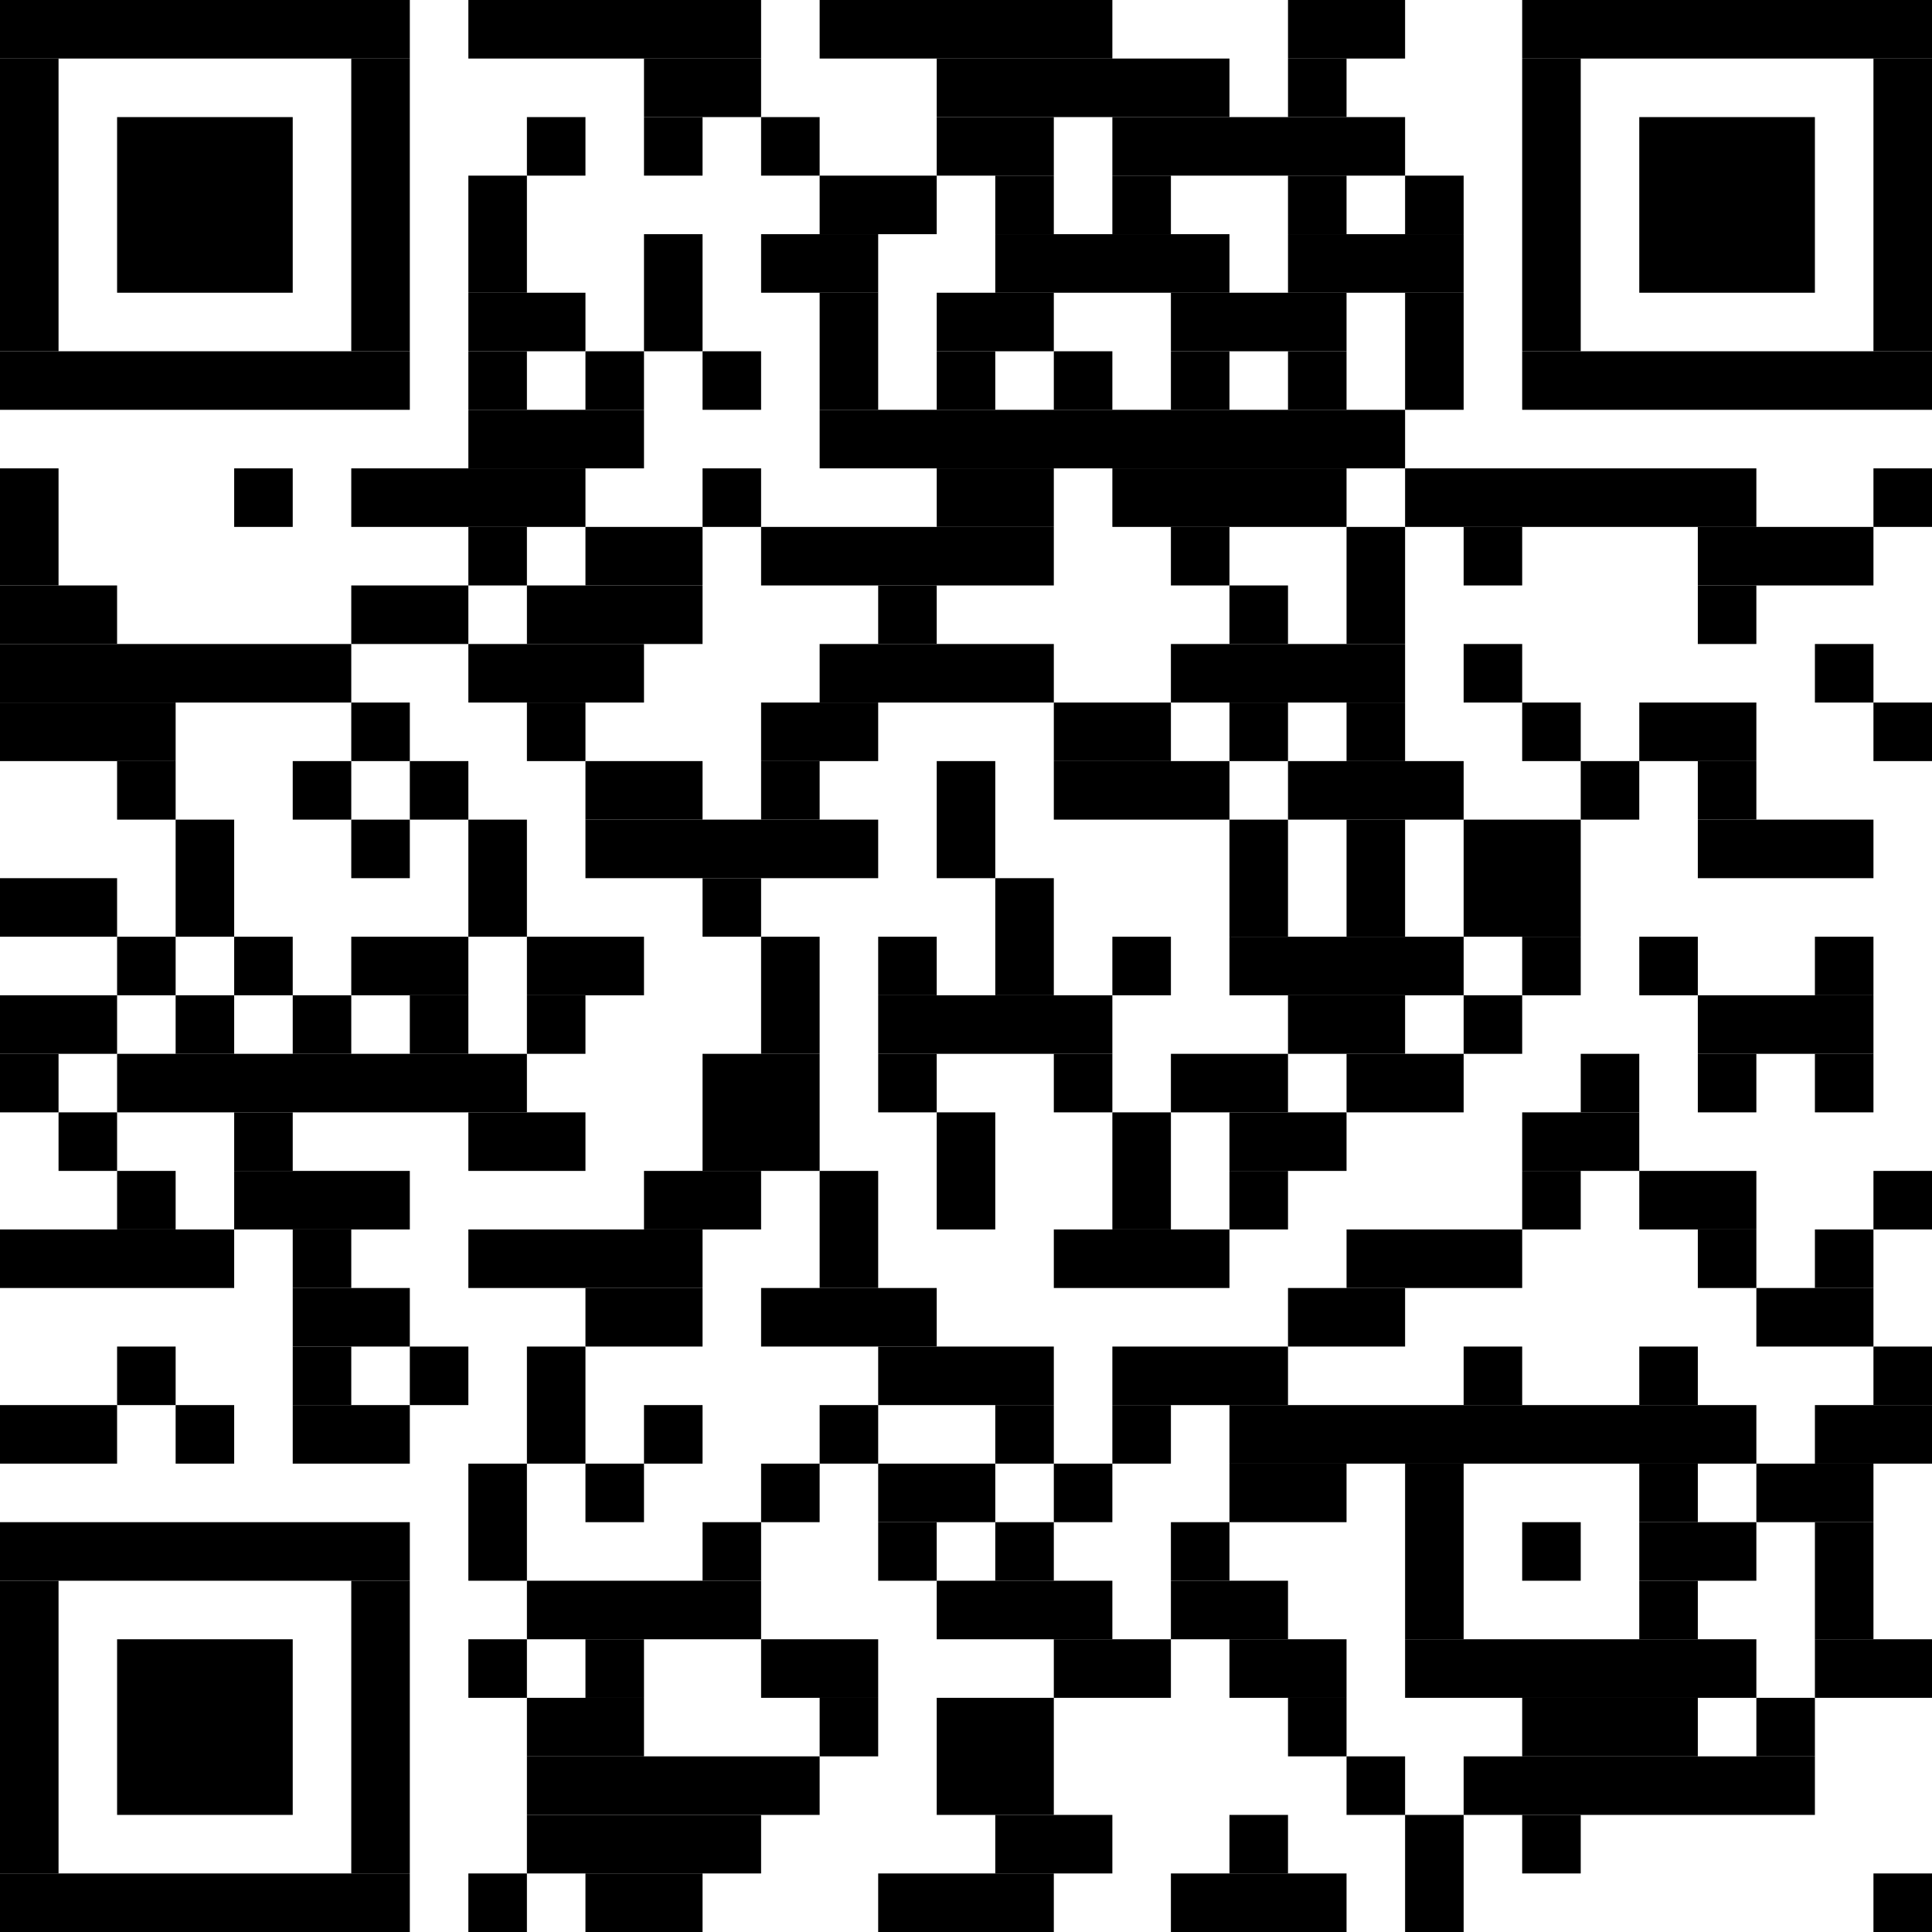 <?xml version="1.0" standalone="no"?>
<!DOCTYPE svg PUBLIC "-//W3C//DTD SVG 1.1//EN"
   "http://www.w3.org/Graphics/SVG/1.1/DTD/svg11.dtd">
<svg width="264" height="264" version="1.1"
   xmlns="http://www.w3.org/2000/svg">
   <desc>Zint Generated Symbol
   </desc>

   <g id="barcode" fill="#000000">
      <rect x="0" y="0" width="264" height="264" fill="#FFFFFF" />
      <rect x="0.00" y="0.00" width="56.00" height="8.00" />
      <rect x="64.00" y="0.00" width="40.00" height="8.00" />
      <rect x="112.00" y="0.00" width="40.00" height="8.00" />
      <rect x="176.00" y="0.00" width="16.00" height="8.00" />
      <rect x="208.00" y="0.00" width="56.00" height="8.00" />
      <rect x="0.00" y="8.00" width="8.00" height="40.00" />
      <rect x="48.00" y="8.00" width="8.00" height="40.00" />
      <rect x="88.00" y="8.00" width="16.00" height="8.00" />
      <rect x="128.00" y="8.00" width="40.00" height="8.00" />
      <rect x="176.00" y="8.00" width="8.00" height="8.00" />
      <rect x="208.00" y="8.00" width="8.00" height="40.00" />
      <rect x="256.00" y="8.00" width="8.00" height="40.00" />
      <rect x="16.00" y="16.00" width="24.00" height="24.00" />
      <rect x="72.00" y="16.00" width="8.00" height="8.00" />
      <rect x="88.00" y="16.00" width="8.00" height="8.00" />
      <rect x="104.00" y="16.00" width="8.00" height="8.00" />
      <rect x="128.00" y="16.00" width="16.00" height="8.00" />
      <rect x="152.00" y="16.00" width="40.00" height="8.00" />
      <rect x="224.00" y="16.00" width="24.00" height="24.00" />
      <rect x="64.00" y="24.00" width="8.00" height="16.00" />
      <rect x="112.00" y="24.00" width="16.00" height="8.00" />
      <rect x="136.00" y="24.00" width="8.00" height="8.00" />
      <rect x="152.00" y="24.00" width="8.00" height="8.00" />
      <rect x="176.00" y="24.00" width="8.00" height="8.00" />
      <rect x="192.00" y="24.00" width="8.00" height="8.00" />
      <rect x="88.00" y="32.00" width="8.00" height="16.00" />
      <rect x="104.00" y="32.00" width="16.00" height="8.00" />
      <rect x="136.00" y="32.00" width="32.00" height="8.00" />
      <rect x="176.00" y="32.00" width="24.00" height="8.00" />
      <rect x="64.00" y="40.00" width="16.00" height="8.00" />
      <rect x="112.00" y="40.00" width="8.00" height="16.00" />
      <rect x="128.00" y="40.00" width="16.00" height="8.00" />
      <rect x="160.00" y="40.00" width="24.00" height="8.00" />
      <rect x="192.00" y="40.00" width="8.00" height="16.00" />
      <rect x="0.00" y="48.00" width="56.00" height="8.00" />
      <rect x="64.00" y="48.00" width="8.00" height="8.00" />
      <rect x="80.00" y="48.00" width="8.00" height="8.00" />
      <rect x="96.00" y="48.00" width="8.00" height="8.00" />
      <rect x="128.00" y="48.00" width="8.00" height="8.00" />
      <rect x="144.00" y="48.00" width="8.00" height="8.00" />
      <rect x="160.00" y="48.00" width="8.00" height="8.00" />
      <rect x="176.00" y="48.00" width="8.00" height="8.00" />
      <rect x="208.00" y="48.00" width="56.00" height="8.00" />
      <rect x="64.00" y="56.00" width="24.00" height="8.00" />
      <rect x="112.00" y="56.00" width="80.00" height="8.00" />
      <rect x="0.00" y="64.00" width="8.00" height="16.00" />
      <rect x="32.00" y="64.00" width="8.00" height="8.00" />
      <rect x="48.00" y="64.00" width="32.00" height="8.00" />
      <rect x="96.00" y="64.00" width="8.00" height="8.00" />
      <rect x="128.00" y="64.00" width="16.00" height="8.00" />
      <rect x="152.00" y="64.00" width="32.00" height="8.00" />
      <rect x="192.00" y="64.00" width="48.00" height="8.00" />
      <rect x="256.00" y="64.00" width="8.00" height="8.00" />
      <rect x="64.00" y="72.00" width="8.00" height="8.00" />
      <rect x="80.00" y="72.00" width="16.00" height="8.00" />
      <rect x="104.00" y="72.00" width="40.00" height="8.00" />
      <rect x="160.00" y="72.00" width="8.00" height="8.00" />
      <rect x="184.00" y="72.00" width="8.00" height="16.00" />
      <rect x="200.00" y="72.00" width="8.00" height="8.00" />
      <rect x="232.00" y="72.00" width="24.00" height="8.00" />
      <rect x="0.00" y="80.00" width="16.00" height="8.00" />
      <rect x="48.00" y="80.00" width="16.00" height="8.00" />
      <rect x="72.00" y="80.00" width="24.00" height="8.00" />
      <rect x="120.00" y="80.00" width="8.00" height="8.00" />
      <rect x="168.00" y="80.00" width="8.00" height="8.00" />
      <rect x="232.00" y="80.00" width="8.00" height="8.00" />
      <rect x="0.00" y="88.00" width="48.00" height="8.00" />
      <rect x="64.00" y="88.00" width="24.00" height="8.00" />
      <rect x="112.00" y="88.00" width="32.00" height="8.00" />
      <rect x="160.00" y="88.00" width="32.00" height="8.00" />
      <rect x="200.00" y="88.00" width="8.00" height="8.00" />
      <rect x="248.00" y="88.00" width="8.00" height="8.00" />
      <rect x="0.00" y="96.00" width="24.00" height="8.00" />
      <rect x="48.00" y="96.00" width="8.00" height="8.00" />
      <rect x="72.00" y="96.00" width="8.00" height="8.00" />
      <rect x="104.00" y="96.00" width="16.00" height="8.00" />
      <rect x="144.00" y="96.00" width="16.00" height="8.00" />
      <rect x="168.00" y="96.00" width="8.00" height="8.00" />
      <rect x="184.00" y="96.00" width="8.00" height="8.00" />
      <rect x="208.00" y="96.00" width="8.00" height="8.00" />
      <rect x="224.00" y="96.00" width="16.00" height="8.00" />
      <rect x="256.00" y="96.00" width="8.00" height="8.00" />
      <rect x="16.00" y="104.00" width="8.00" height="8.00" />
      <rect x="40.00" y="104.00" width="8.00" height="8.00" />
      <rect x="56.00" y="104.00" width="8.00" height="8.00" />
      <rect x="80.00" y="104.00" width="16.00" height="8.00" />
      <rect x="104.00" y="104.00" width="8.00" height="8.00" />
      <rect x="128.00" y="104.00" width="8.00" height="16.00" />
      <rect x="144.00" y="104.00" width="24.00" height="8.00" />
      <rect x="176.00" y="104.00" width="24.00" height="8.00" />
      <rect x="216.00" y="104.00" width="8.00" height="8.00" />
      <rect x="232.00" y="104.00" width="8.00" height="8.00" />
      <rect x="24.00" y="112.00" width="8.00" height="16.00" />
      <rect x="48.00" y="112.00" width="8.00" height="8.00" />
      <rect x="64.00" y="112.00" width="8.00" height="16.00" />
      <rect x="80.00" y="112.00" width="40.00" height="8.00" />
      <rect x="168.00" y="112.00" width="8.00" height="16.00" />
      <rect x="184.00" y="112.00" width="8.00" height="16.00" />
      <rect x="200.00" y="112.00" width="16.00" height="16.00" />
      <rect x="232.00" y="112.00" width="24.00" height="8.00" />
      <rect x="0.00" y="120.00" width="16.00" height="8.00" />
      <rect x="96.00" y="120.00" width="8.00" height="8.00" />
      <rect x="136.00" y="120.00" width="8.00" height="16.00" />
      <rect x="16.00" y="128.00" width="8.00" height="8.00" />
      <rect x="32.00" y="128.00" width="8.00" height="8.00" />
      <rect x="48.00" y="128.00" width="16.00" height="8.00" />
      <rect x="72.00" y="128.00" width="16.00" height="8.00" />
      <rect x="104.00" y="128.00" width="8.00" height="16.00" />
      <rect x="120.00" y="128.00" width="8.00" height="8.00" />
      <rect x="152.00" y="128.00" width="8.00" height="8.00" />
      <rect x="168.00" y="128.00" width="32.00" height="8.00" />
      <rect x="208.00" y="128.00" width="8.00" height="8.00" />
      <rect x="224.00" y="128.00" width="8.00" height="8.00" />
      <rect x="248.00" y="128.00" width="8.00" height="8.00" />
      <rect x="0.00" y="136.00" width="16.00" height="8.00" />
      <rect x="24.00" y="136.00" width="8.00" height="8.00" />
      <rect x="40.00" y="136.00" width="8.00" height="8.00" />
      <rect x="56.00" y="136.00" width="8.00" height="8.00" />
      <rect x="72.00" y="136.00" width="8.00" height="8.00" />
      <rect x="120.00" y="136.00" width="32.00" height="8.00" />
      <rect x="176.00" y="136.00" width="16.00" height="8.00" />
      <rect x="200.00" y="136.00" width="8.00" height="8.00" />
      <rect x="232.00" y="136.00" width="24.00" height="8.00" />
      <rect x="0.00" y="144.00" width="8.00" height="8.00" />
      <rect x="16.00" y="144.00" width="56.00" height="8.00" />
      <rect x="96.00" y="144.00" width="16.00" height="16.00" />
      <rect x="120.00" y="144.00" width="8.00" height="8.00" />
      <rect x="144.00" y="144.00" width="8.00" height="8.00" />
      <rect x="160.00" y="144.00" width="16.00" height="8.00" />
      <rect x="184.00" y="144.00" width="16.00" height="8.00" />
      <rect x="216.00" y="144.00" width="8.00" height="8.00" />
      <rect x="232.00" y="144.00" width="8.00" height="8.00" />
      <rect x="248.00" y="144.00" width="8.00" height="8.00" />
      <rect x="8.00" y="152.00" width="8.00" height="8.00" />
      <rect x="32.00" y="152.00" width="8.00" height="8.00" />
      <rect x="64.00" y="152.00" width="16.00" height="8.00" />
      <rect x="128.00" y="152.00" width="8.00" height="16.00" />
      <rect x="152.00" y="152.00" width="8.00" height="16.00" />
      <rect x="168.00" y="152.00" width="16.00" height="8.00" />
      <rect x="208.00" y="152.00" width="16.00" height="8.00" />
      <rect x="16.00" y="160.00" width="8.00" height="8.00" />
      <rect x="32.00" y="160.00" width="24.00" height="8.00" />
      <rect x="88.00" y="160.00" width="16.00" height="8.00" />
      <rect x="112.00" y="160.00" width="8.00" height="16.00" />
      <rect x="168.00" y="160.00" width="8.00" height="8.00" />
      <rect x="208.00" y="160.00" width="8.00" height="8.00" />
      <rect x="224.00" y="160.00" width="16.00" height="8.00" />
      <rect x="256.00" y="160.00" width="8.00" height="8.00" />
      <rect x="0.00" y="168.00" width="32.00" height="8.00" />
      <rect x="40.00" y="168.00" width="8.00" height="8.00" />
      <rect x="64.00" y="168.00" width="32.00" height="8.00" />
      <rect x="144.00" y="168.00" width="24.00" height="8.00" />
      <rect x="184.00" y="168.00" width="24.00" height="8.00" />
      <rect x="232.00" y="168.00" width="8.00" height="8.00" />
      <rect x="248.00" y="168.00" width="8.00" height="8.00" />
      <rect x="40.00" y="176.00" width="16.00" height="8.00" />
      <rect x="80.00" y="176.00" width="16.00" height="8.00" />
      <rect x="104.00" y="176.00" width="24.00" height="8.00" />
      <rect x="176.00" y="176.00" width="16.00" height="8.00" />
      <rect x="240.00" y="176.00" width="16.00" height="8.00" />
      <rect x="16.00" y="184.00" width="8.00" height="8.00" />
      <rect x="40.00" y="184.00" width="8.00" height="8.00" />
      <rect x="56.00" y="184.00" width="8.00" height="8.00" />
      <rect x="72.00" y="184.00" width="8.00" height="16.00" />
      <rect x="120.00" y="184.00" width="24.00" height="8.00" />
      <rect x="152.00" y="184.00" width="24.00" height="8.00" />
      <rect x="200.00" y="184.00" width="8.00" height="8.00" />
      <rect x="224.00" y="184.00" width="8.00" height="8.00" />
      <rect x="256.00" y="184.00" width="8.00" height="8.00" />
      <rect x="0.00" y="192.00" width="16.00" height="8.00" />
      <rect x="24.00" y="192.00" width="8.00" height="8.00" />
      <rect x="40.00" y="192.00" width="16.00" height="8.00" />
      <rect x="88.00" y="192.00" width="8.00" height="8.00" />
      <rect x="112.00" y="192.00" width="8.00" height="8.00" />
      <rect x="136.00" y="192.00" width="8.00" height="8.00" />
      <rect x="152.00" y="192.00" width="8.00" height="8.00" />
      <rect x="168.00" y="192.00" width="72.00" height="8.00" />
      <rect x="248.00" y="192.00" width="16.00" height="8.00" />
      <rect x="64.00" y="200.00" width="8.00" height="16.00" />
      <rect x="80.00" y="200.00" width="8.00" height="8.00" />
      <rect x="104.00" y="200.00" width="8.00" height="8.00" />
      <rect x="120.00" y="200.00" width="16.00" height="8.00" />
      <rect x="144.00" y="200.00" width="8.00" height="8.00" />
      <rect x="168.00" y="200.00" width="16.00" height="8.00" />
      <rect x="192.00" y="200.00" width="8.00" height="24.00" />
      <rect x="224.00" y="200.00" width="8.00" height="8.00" />
      <rect x="240.00" y="200.00" width="16.00" height="8.00" />
      <rect x="0.00" y="208.00" width="56.00" height="8.00" />
      <rect x="96.00" y="208.00" width="8.00" height="8.00" />
      <rect x="120.00" y="208.00" width="8.00" height="8.00" />
      <rect x="136.00" y="208.00" width="8.00" height="8.00" />
      <rect x="160.00" y="208.00" width="8.00" height="8.00" />
      <rect x="208.00" y="208.00" width="8.00" height="8.00" />
      <rect x="224.00" y="208.00" width="16.00" height="8.00" />
      <rect x="248.00" y="208.00" width="8.00" height="16.00" />
      <rect x="0.00" y="216.00" width="8.00" height="40.00" />
      <rect x="48.00" y="216.00" width="8.00" height="40.00" />
      <rect x="72.00" y="216.00" width="32.00" height="8.00" />
      <rect x="128.00" y="216.00" width="24.00" height="8.00" />
      <rect x="160.00" y="216.00" width="16.00" height="8.00" />
      <rect x="224.00" y="216.00" width="8.00" height="8.00" />
      <rect x="16.00" y="224.00" width="24.00" height="24.00" />
      <rect x="64.00" y="224.00" width="8.00" height="8.00" />
      <rect x="80.00" y="224.00" width="8.00" height="8.00" />
      <rect x="104.00" y="224.00" width="16.00" height="8.00" />
      <rect x="144.00" y="224.00" width="16.00" height="8.00" />
      <rect x="168.00" y="224.00" width="16.00" height="8.00" />
      <rect x="192.00" y="224.00" width="48.00" height="8.00" />
      <rect x="248.00" y="224.00" width="16.00" height="8.00" />
      <rect x="72.00" y="232.00" width="16.00" height="8.00" />
      <rect x="112.00" y="232.00" width="8.00" height="8.00" />
      <rect x="128.00" y="232.00" width="16.00" height="16.00" />
      <rect x="176.00" y="232.00" width="8.00" height="8.00" />
      <rect x="208.00" y="232.00" width="24.00" height="8.00" />
      <rect x="240.00" y="232.00" width="8.00" height="8.00" />
      <rect x="72.00" y="240.00" width="40.00" height="8.00" />
      <rect x="184.00" y="240.00" width="8.00" height="8.00" />
      <rect x="200.00" y="240.00" width="48.00" height="8.00" />
      <rect x="72.00" y="248.00" width="32.00" height="8.00" />
      <rect x="136.00" y="248.00" width="16.00" height="8.00" />
      <rect x="168.00" y="248.00" width="8.00" height="8.00" />
      <rect x="192.00" y="248.00" width="8.00" height="16.00" />
      <rect x="208.00" y="248.00" width="8.00" height="8.00" />
      <rect x="0.00" y="256.00" width="56.00" height="8.00" />
      <rect x="64.00" y="256.00" width="8.00" height="8.00" />
      <rect x="80.00" y="256.00" width="16.00" height="8.00" />
      <rect x="120.00" y="256.00" width="24.00" height="8.00" />
      <rect x="160.00" y="256.00" width="24.00" height="8.00" />
      <rect x="256.00" y="256.00" width="8.00" height="8.00" />
   </g>
</svg>
